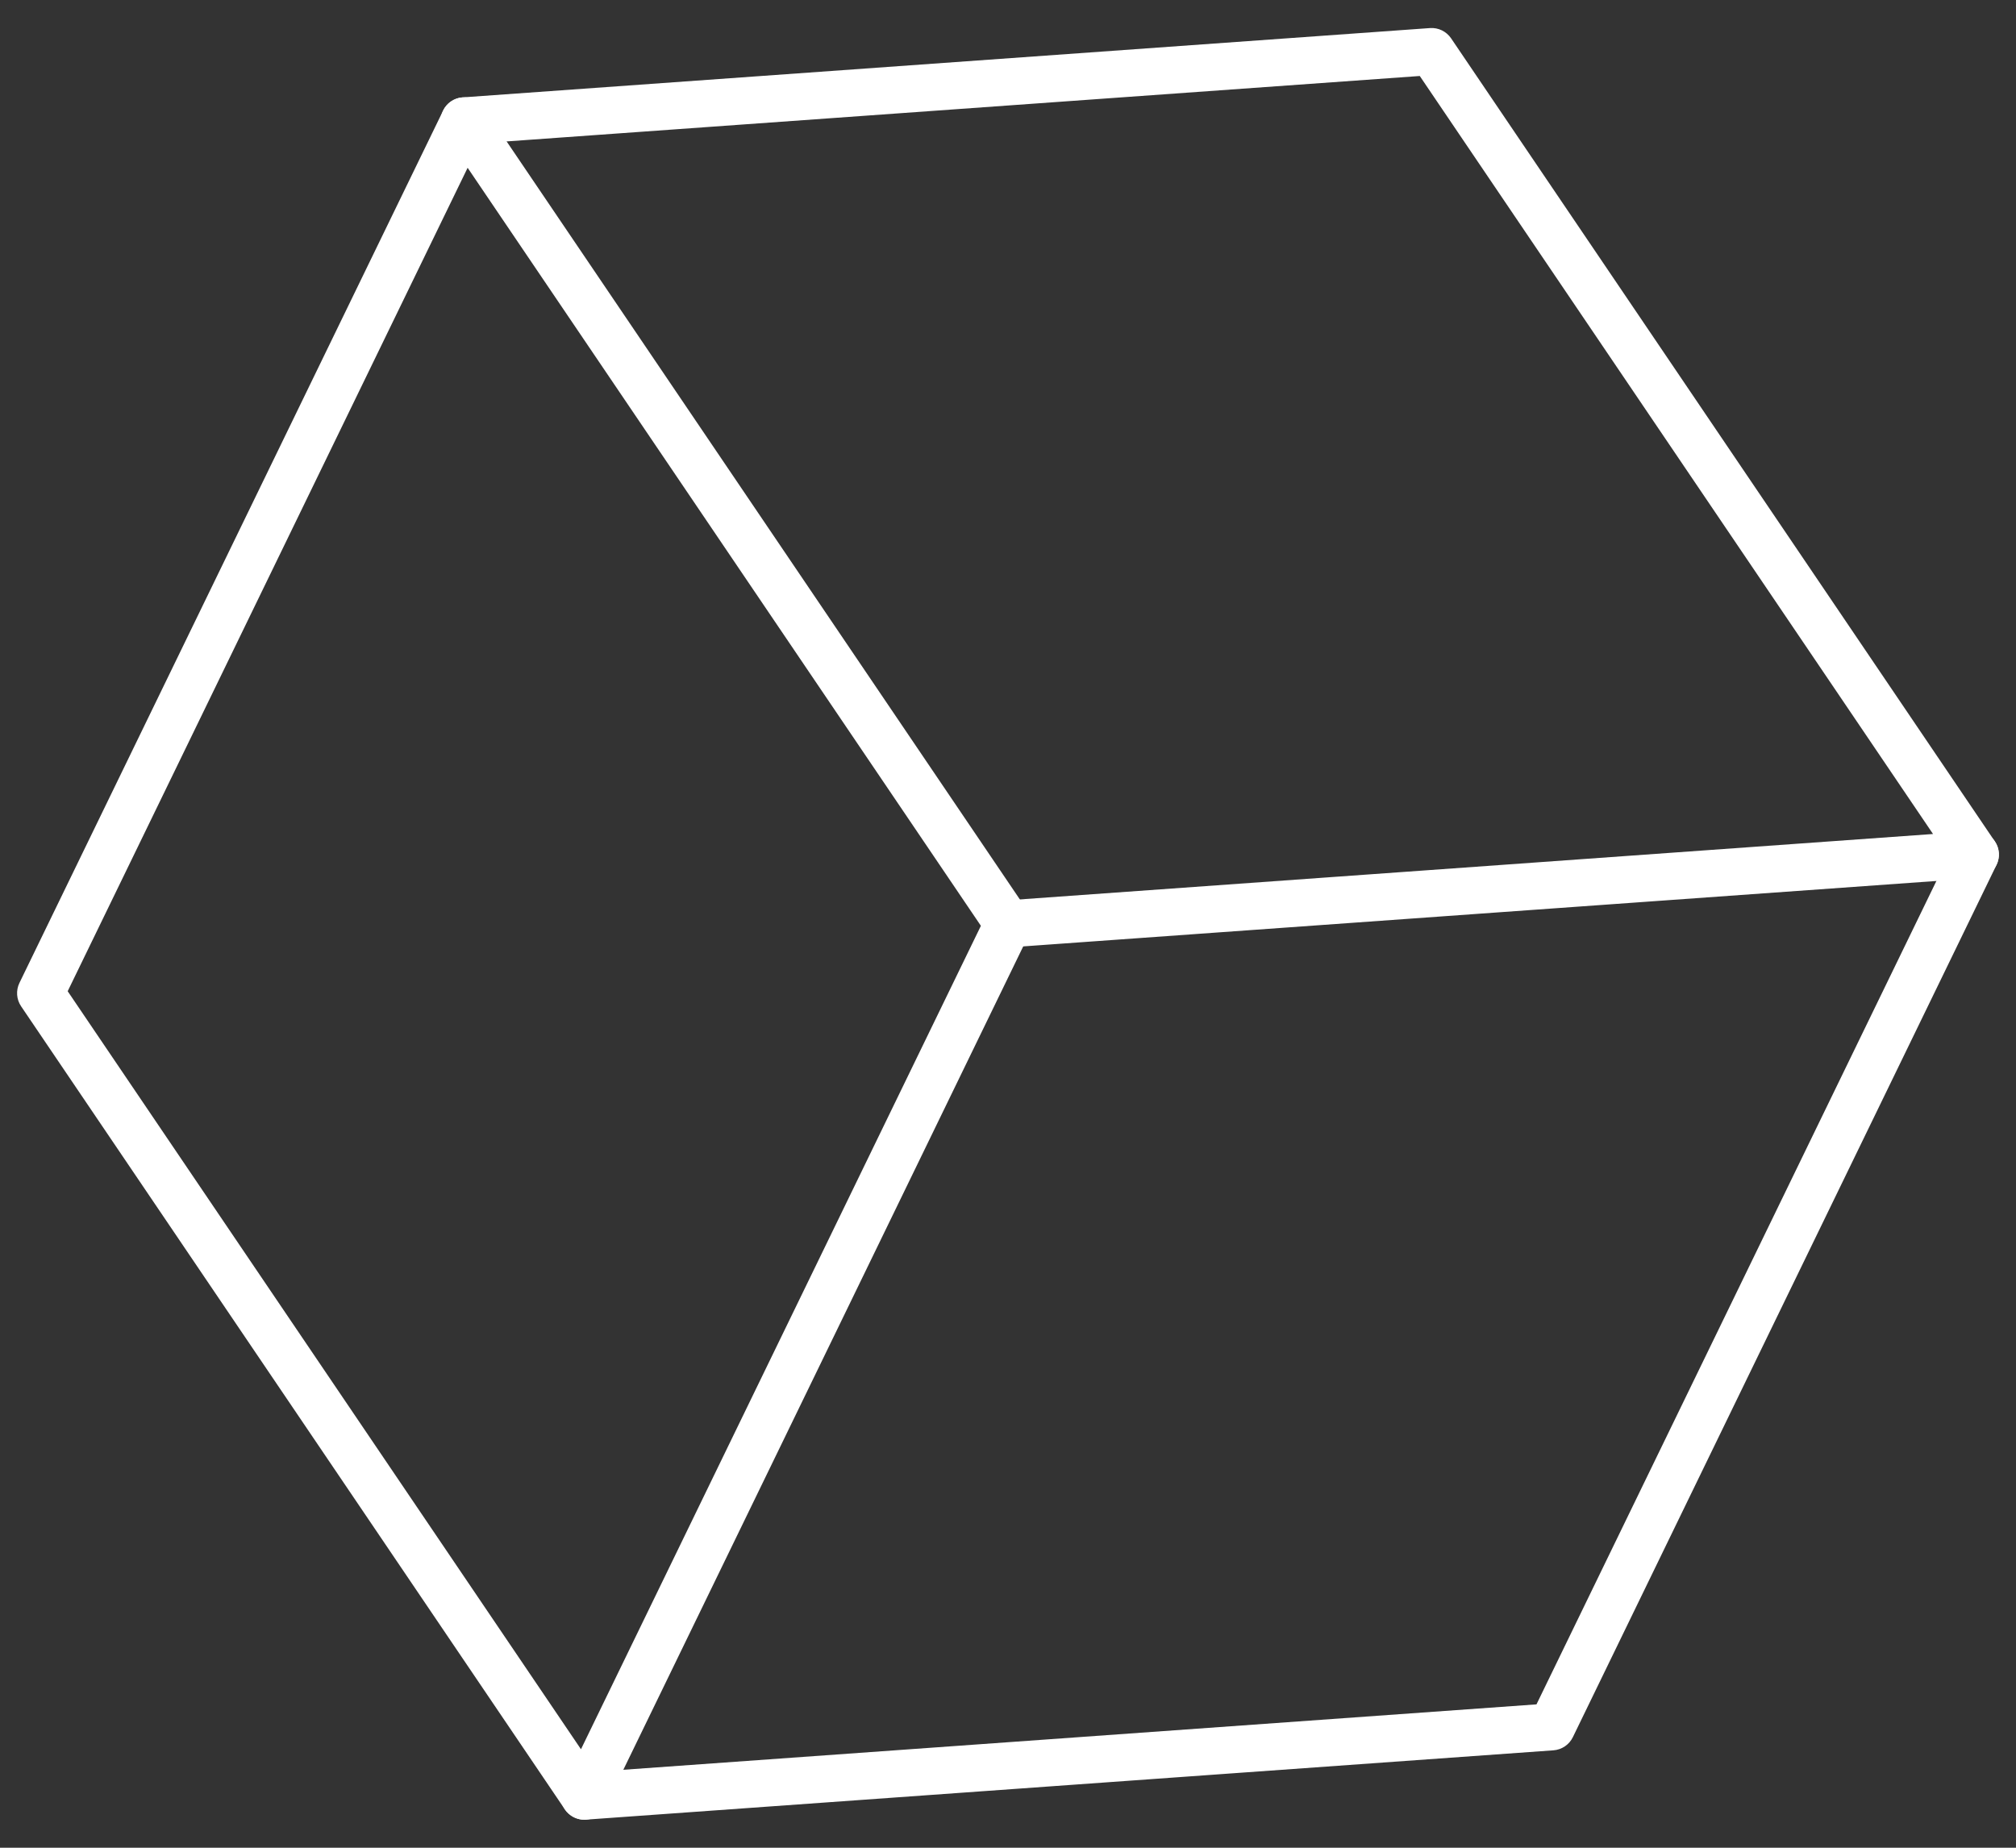 <?xml version="1.0" encoding="UTF-8"?>
<svg id="Warstwa_1" xmlns="http://www.w3.org/2000/svg" version="1.1" viewBox="0 0 96 88">
  <rect x="0" y="0" width="96" height="88" fill="#333333" stroke="none"/>
  <!-- Generator: Adobe Illustrator 29.3.1, SVG Export Plug-In . SVG Version: 2.1.0 Build 151)  -->
  <defs>
    <style>
      .st0 {
        fill: #fff;
      }
    </style>
  </defs>
  <path class="st0" d="M27.825,86.665c-.37,0-.718-.184-.928-.493L1.006,47.928c-.225-.331-.255-.757-.08-1.117L21.101,5.267c.174-.361.528-.6.928-.629.403-.028.783.159,1.008.49l25.891,38.245c.225.331.255.757.08,1.117l-20.174,41.544c-.174.361-.528.6-.928.629-.027.002-.053.003-.08.003ZM3.223,47.208l24.442,36.102,19.044-39.217L22.268,7.991,3.223,47.208Z"/>
  <path class="st0" d="M27.824,86.665c-.582,0-1.074-.451-1.117-1.041-.044-.617.421-1.153,1.038-1.198l45.421-3.254,19.892-40.962c.269-.557.942-.791,1.497-.519.557.27.789.94.519,1.497l-20.175,41.544c-.174.361-.528.6-.928.629l-46.066,3.301c-.027.002-.054.003-.081.003Z"/>
  <path class="st0" d="M47.999,45.121c-.582,0-1.074-.451-1.117-1.041-.044-.617.421-1.153,1.038-1.198l44.129-3.162L67.608,3.619l-45.42,3.255c-.601.047-1.153-.421-1.198-1.038-.044-.617.421-1.153,1.038-1.198l46.065-3.301c.403-.029.783.159,1.008.49l25.891,38.245c.225.331.255.757.08,1.117-.174.361-.528.6-.928.629l-46.065,3.301c-.027.002-.054.003-.081.003Z"/>
</svg>